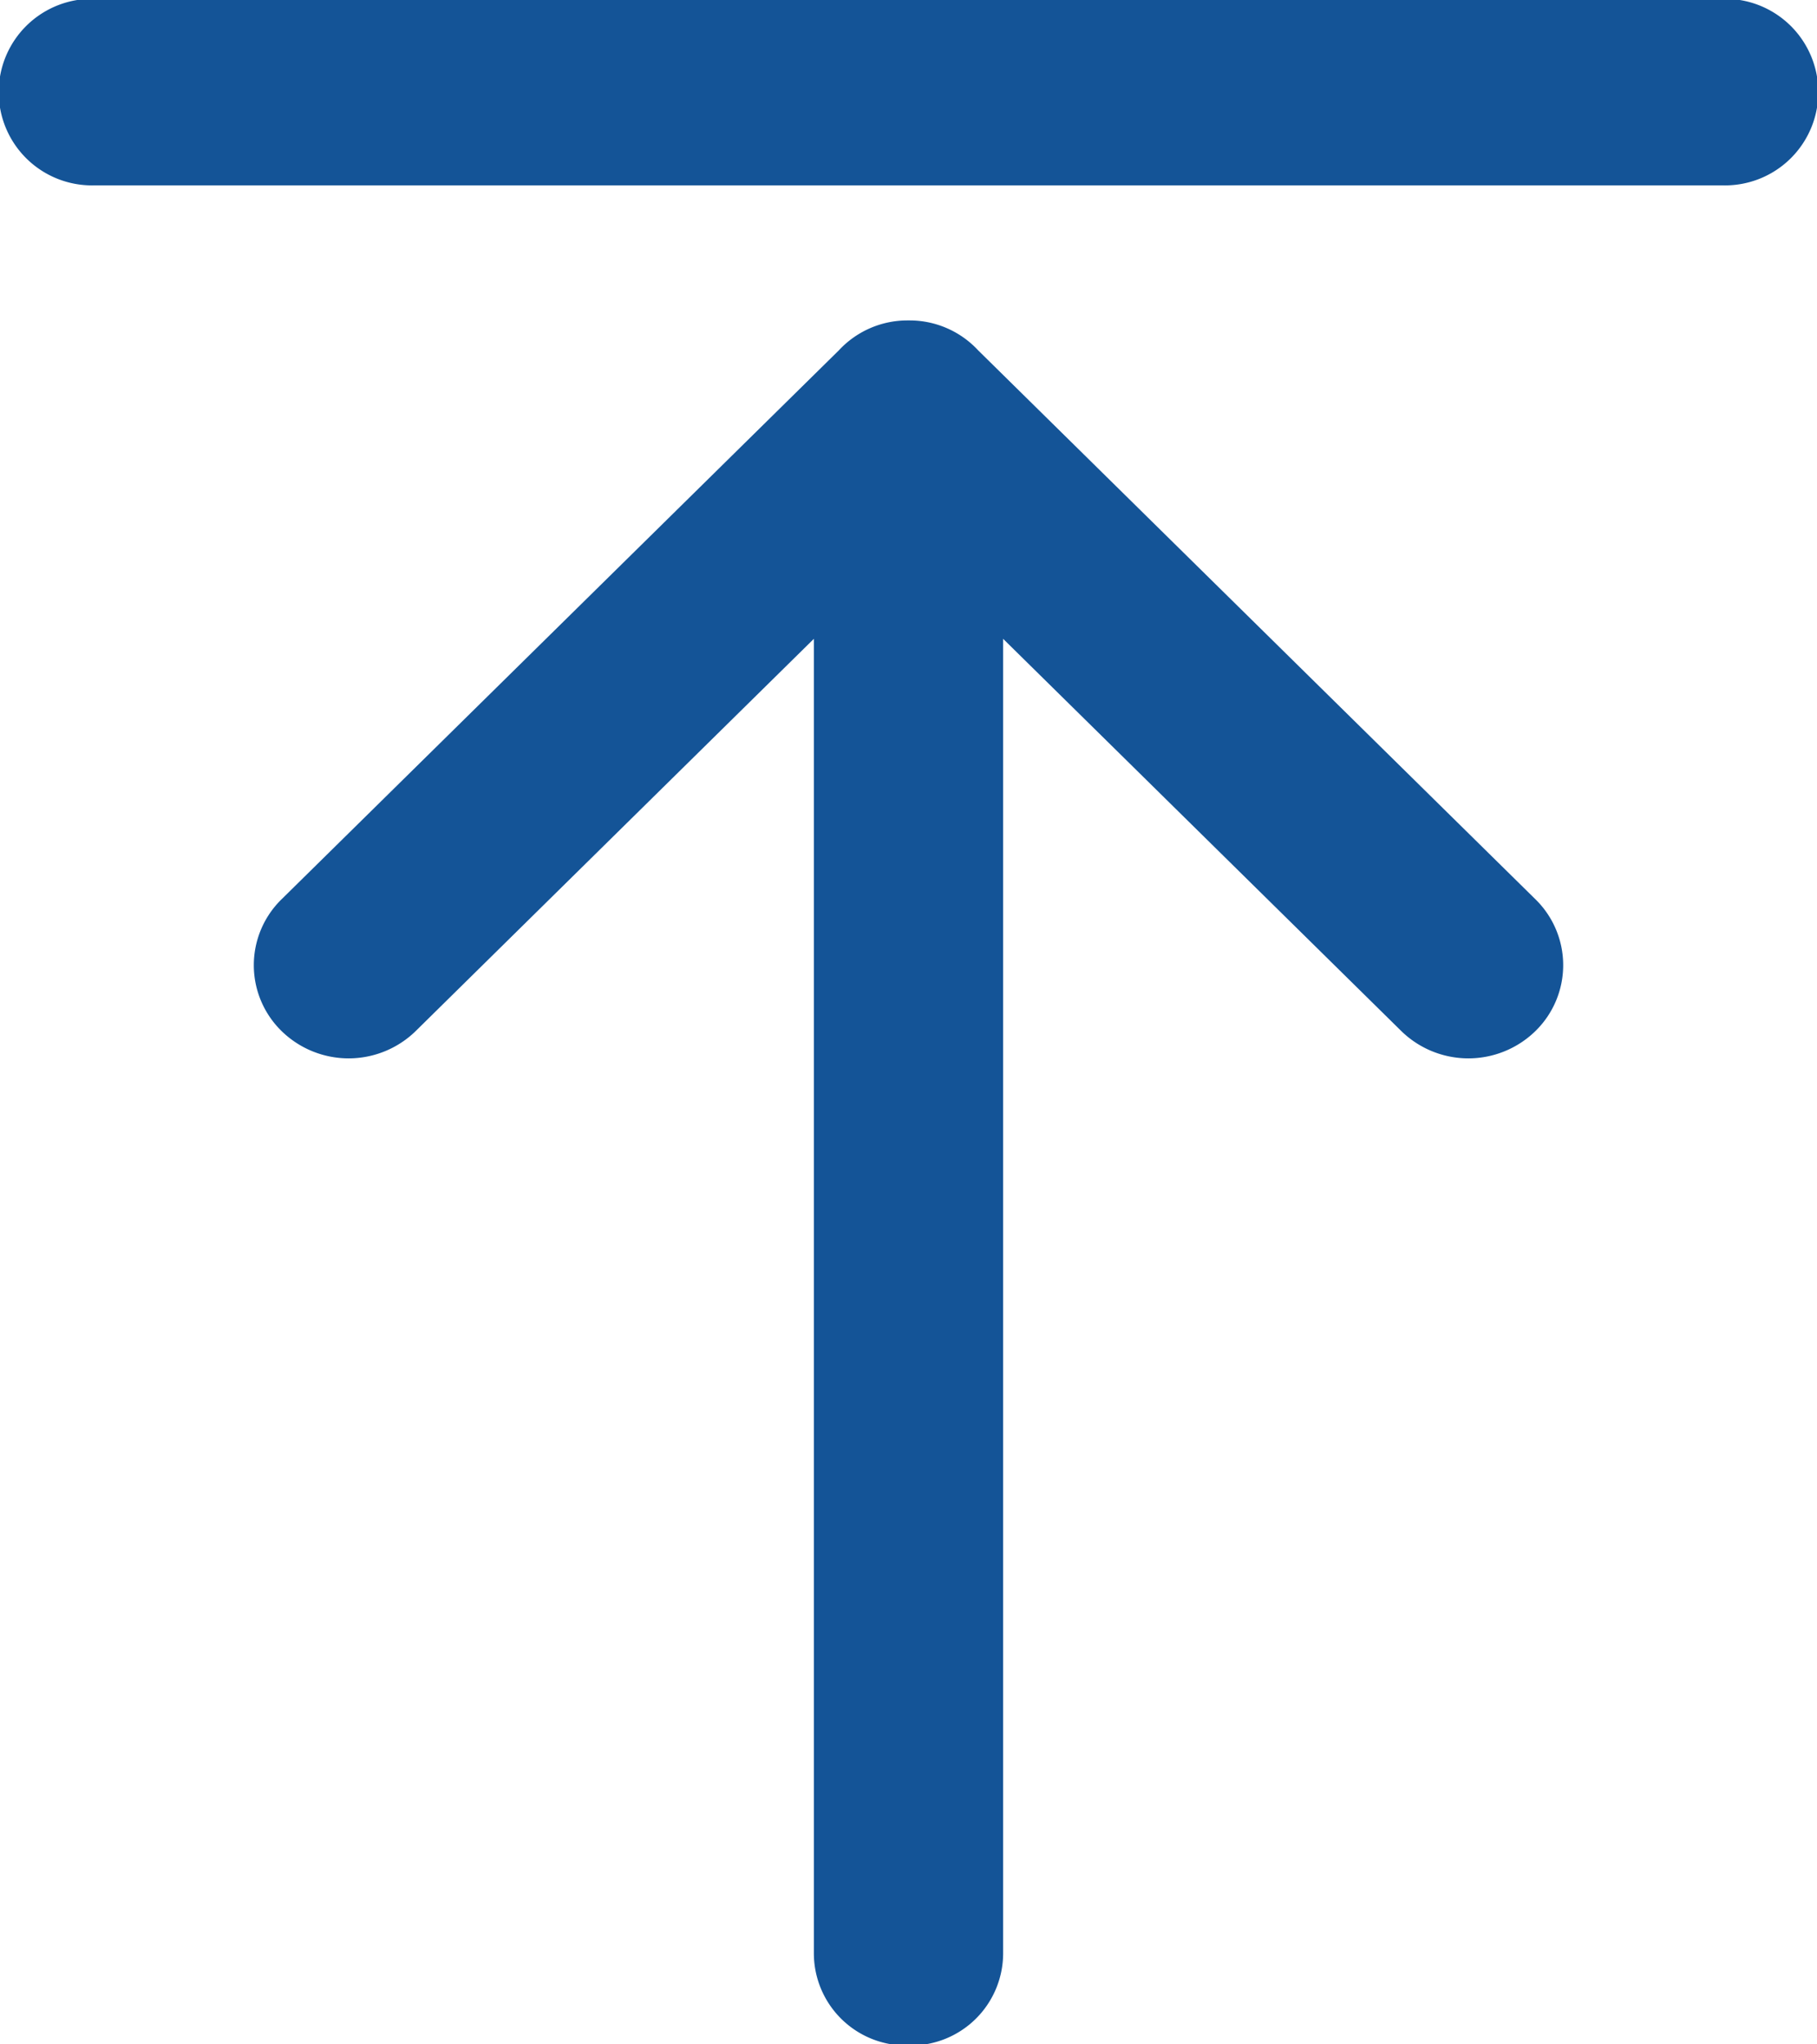 <svg xmlns="http://www.w3.org/2000/svg" width="24" height="27" viewBox="0 0 24 27">
  <defs>
    <style>
      .cls-1 {
        fill: #145497;
        fill-rule: evenodd;
      }
    </style>
  </defs>
  <path id="形状_5" data-name="形状 5" class="cls-1" d="M1870.75,601.86h-21.5a1.232,1.232,0,1,0,0,2.463h21.5A1.232,1.232,0,1,0,1870.75,601.86Zm-9.83,4.642a1.234,1.234,0,0,0-.9-0.395h-0.04a1.234,1.234,0,0,0-.9.395l-7.36,7.249a1.216,1.216,0,0,0,0,1.742,1.268,1.268,0,0,0,1.77,0l5.26-5.181v17.369a1.219,1.219,0,0,0,1.23,1.209h0.04a1.219,1.219,0,0,0,1.23-1.209V610.312l5.26,5.181a1.268,1.268,0,0,0,1.77,0,1.216,1.216,0,0,0,0-1.742Z" transform="translate(-1848 -601.875)"/>
</svg>
